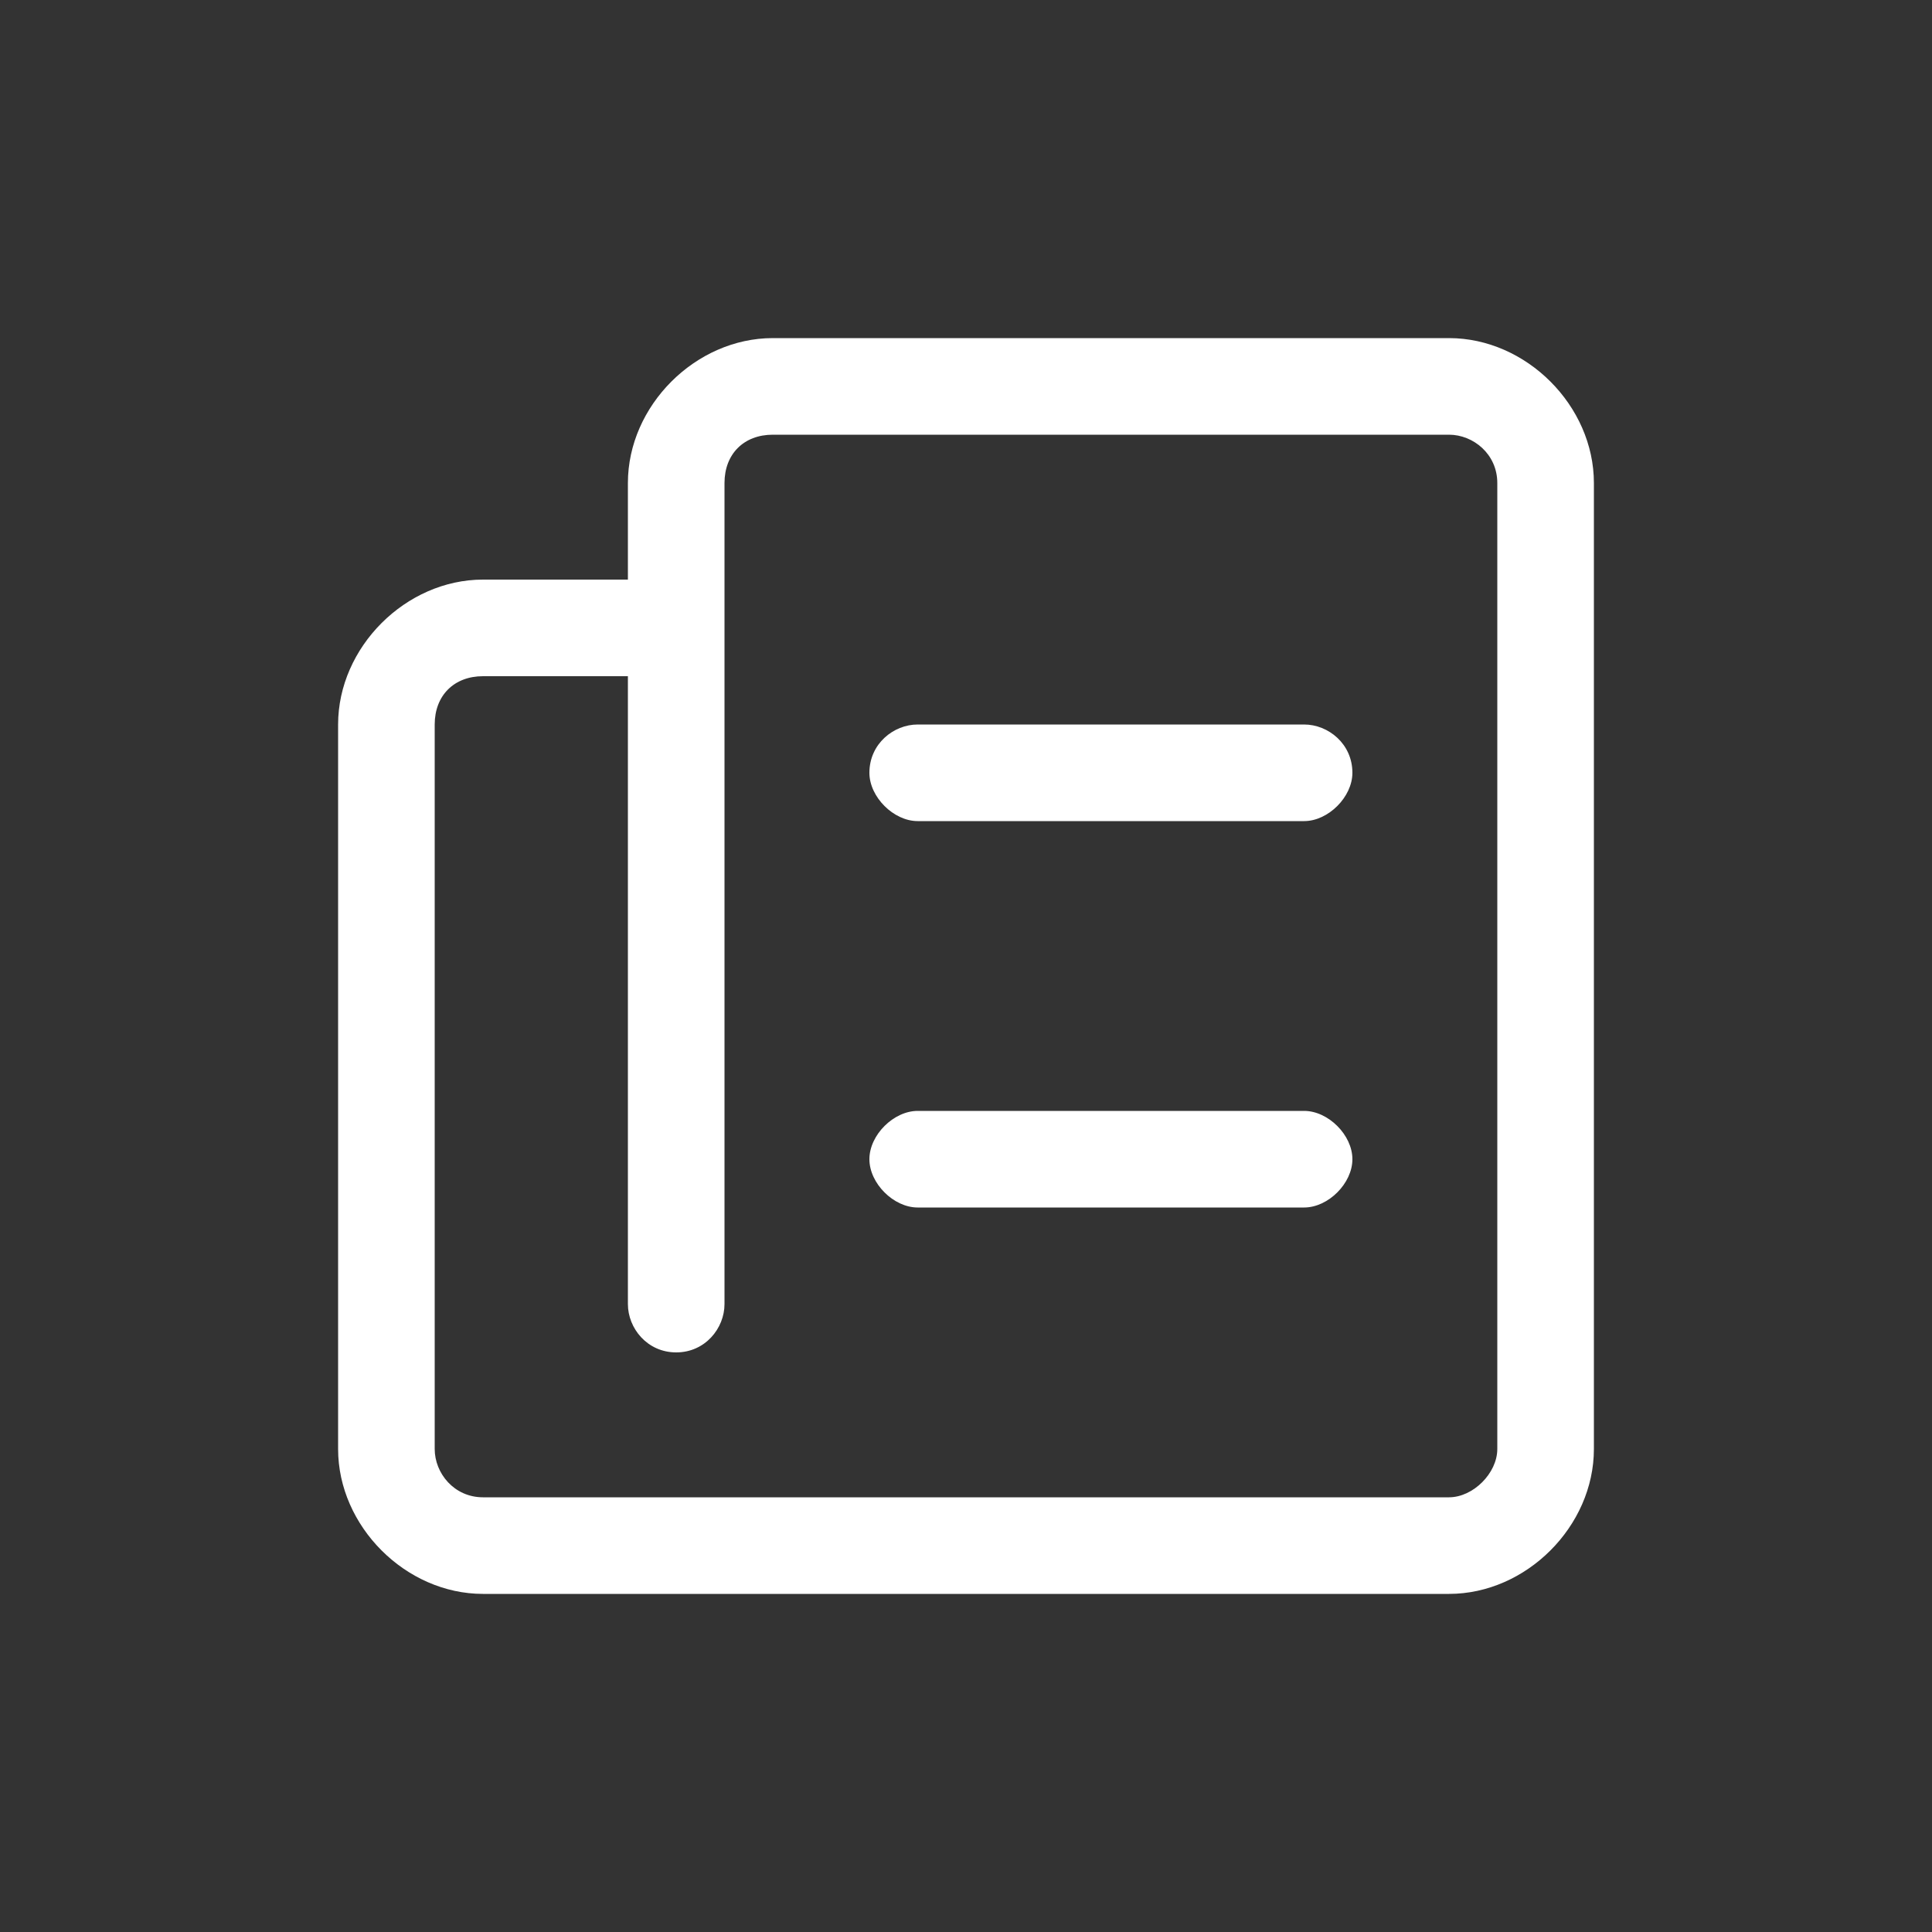 <?xml version="1.0" encoding="utf-8"?>
<!-- Generator: Adobe Illustrator 26.0.0, SVG Export Plug-In . SVG Version: 6.00 Build 0)  -->
<svg version="1.1" id="图层_1" xmlns="http://www.w3.org/2000/svg" xmlns:xlink="http://www.w3.org/1999/xlink" x="0px" y="0px"
	 viewBox="0 0 40 40" style="enable-background:new 0 0 40 40;" xml:space="preserve">
<rect x="0" y="0" width="40" height="40" fill="#333333" stroke="none"/>
<style type="text/css">
	.st0{fill:#FFFFFF;}
</style>
<path class="st0" d="M30,33H10c-1.6,0-3-1.4-3-3V15c0-1.6,1.4-3,3-3h3v-2c0-1.6,1.4-3,3-3h14c1.6,0,3,1.4,3,3v20
	C33,31.6,31.6,33,30,33z M10,14c-0.6,0-1,0.4-1,1v15c0,0.5,0.4,1,1,1h20c0.5,0,1-0.5,1-1V10c0-0.6-0.5-1-1-1H16c-0.6,0-1,0.4-1,1v17
	c0,0.5-0.4,1-1,1s-1-0.5-1-1V14H10z M27,25h-8c-0.5,0-1-0.5-1-1s0.5-1,1-1h8c0.5,0,1,0.5,1,1S27.5,25,27,25z M27,17h-8
	c-0.5,0-1-0.5-1-1c0-0.6,0.5-1,1-1h8c0.5,0,1,0.4,1,1C28,16.5,27.5,17,27,17z"/>
</svg>
